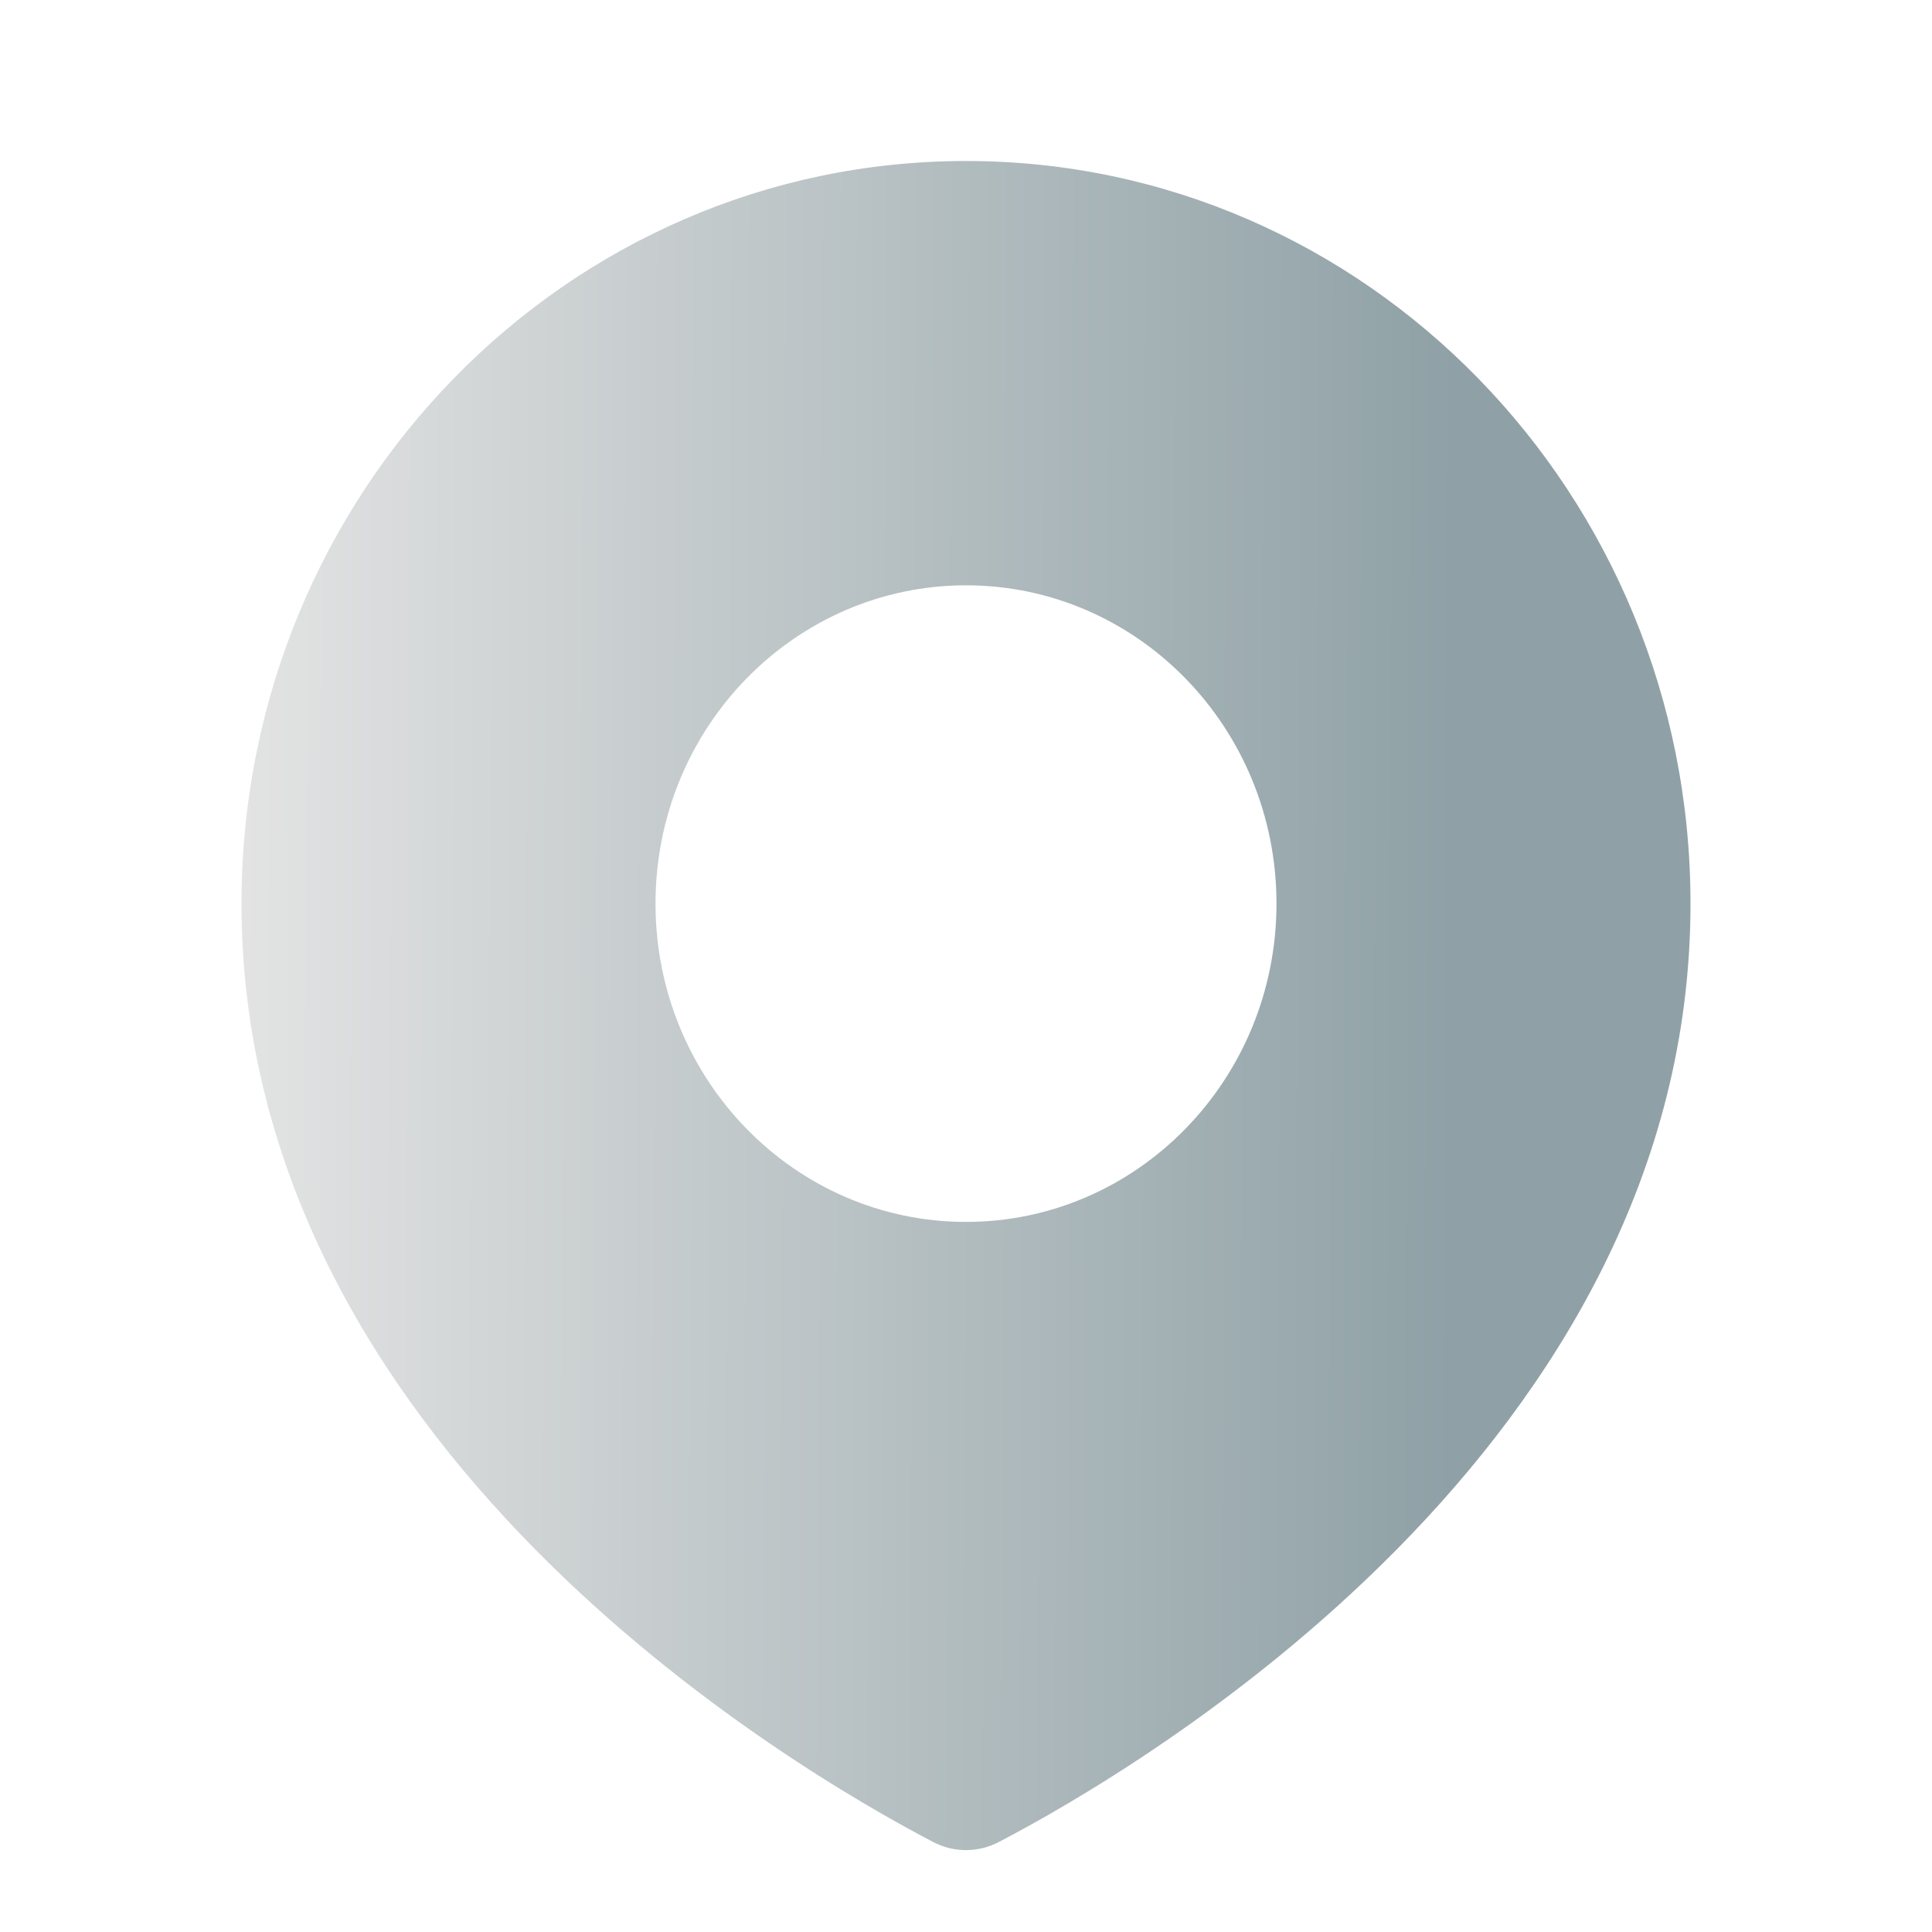 <?xml version="1.0" encoding="UTF-8"?> <svg xmlns="http://www.w3.org/2000/svg" width="24" height="24" viewBox="0 0 24 24" fill="none"><path d="M12 2C16.971 2 21 6.13 21 11.225C21 17.961 14.166 21.964 12.408 22.882C12.15 23.016 11.85 23.017 11.592 22.882C9.834 21.964 3 17.961 3 11.225C3 6.13 7.029 2 12 2ZM12 7.271C9.87 7.272 8.143 9.041 8.143 11.225C8.143 13.408 9.87 15.179 12 15.179C14.13 15.179 15.857 13.408 15.857 11.225C15.857 9.041 14.13 7.271 12 7.271Z" fill="url(#paint0_linear_162_65)"></path><defs><linearGradient id="paint0_linear_162_65" x1="3" y1="12.491" x2="18.055" y2="12.545" gradientUnits="userSpaceOnUse"><stop stop-color="#E3E3E3"></stop><stop offset="1" stop-color="#8FA1A6"></stop></linearGradient></defs></svg> 